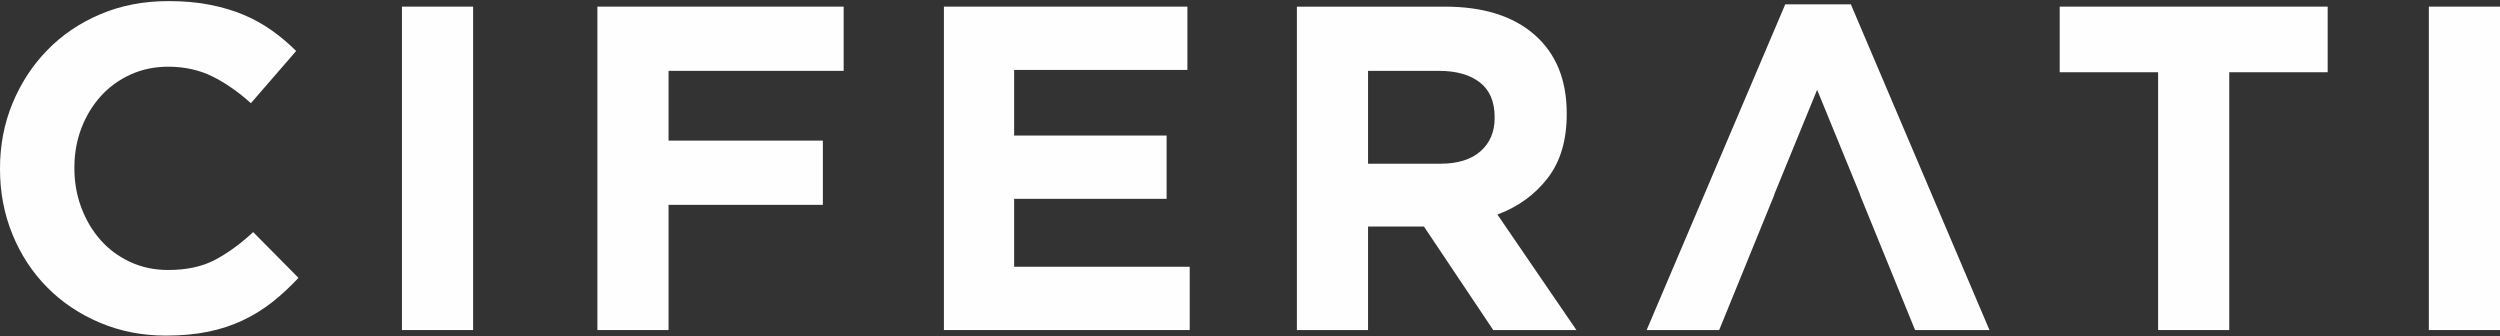 <?xml version="1.0" encoding="UTF-8"?>
<!-- Generated by Pixelmator Pro 3.6.15 -->
<svg width="2000" height="269" viewBox="0 0 2000 269" xmlns="http://www.w3.org/2000/svg">
    <rect x="0" y="0" width="2000" height="269" fill="#333333" stroke="none"/>
    <g id="g2-copy">
        <path id="path31" fill="#fefefe" stroke="none" d="M 218.076 241.495 C 210.927 247.168 203.106 252.031 194.606 256.096 C 186.104 260.162 176.801 263.245 166.7 265.336 C 156.593 267.426 145.26 268.477 132.694 268.477 C 113.717 268.477 96.102 265.025 79.839 258.129 C 63.576 251.233 49.529 241.809 37.702 229.852 C 25.874 217.902 16.634 203.795 9.979 187.532 C 3.326 171.269 -0 153.895 -0 135.414 L -0 134.674 C -0 116.195 3.326 98.887 9.979 82.744 C 16.634 66.606 25.874 52.434 37.702 40.236 C 49.529 28.039 63.696 18.428 80.208 11.407 C 96.714 4.384 114.952 0.872 134.913 0.872 C 146.982 0.872 158.014 1.859 167.993 3.83 C 177.972 5.805 187.029 8.515 195.16 11.961 C 203.292 15.416 210.804 19.602 217.708 24.53 C 224.603 29.46 231.013 34.877 236.926 40.793 L 200.705 82.559 C 190.598 73.444 180.311 66.295 169.84 61.122 C 159.365 55.945 147.599 53.359 134.542 53.359 C 123.696 53.359 113.659 55.454 104.417 59.643 C 95.177 63.836 87.231 69.622 80.579 77.014 C 73.924 84.406 68.75 92.971 65.053 102.702 C 61.358 112.44 59.51 122.848 59.51 133.935 L 59.51 134.674 C 59.51 145.764 61.358 156.242 65.053 166.093 C 68.75 175.951 73.861 184.574 80.393 191.966 C 86.918 199.358 94.809 205.214 104.049 209.523 C 113.288 213.837 123.452 215.992 134.542 215.992 C 149.326 215.992 161.832 213.283 172.059 207.861 C 182.281 202.444 192.446 195.05 202.552 185.682 L 238.776 222.274 C 232.123 229.426 225.22 235.83 218.076 241.495 Z"/>
        <path id="path32" fill="#fefefe" stroke="none" d="M 321.565 264.043 L 321.565 5.309 L 378.489 5.309 L 378.489 264.043 L 321.565 264.043 Z"/>
        <path id="path33" fill="#fefefe" stroke="none" d="M 534.839 56.685 L 534.839 112.498 L 658.291 112.498 L 658.291 163.874 L 534.839 163.874 L 534.839 264.043 L 477.915 264.043 L 477.915 5.309 L 674.923 5.309 L 674.923 56.685 L 534.839 56.685 Z"/>
        <path id="path34" fill="#fefefe" stroke="none" d="M 755.128 264.043 L 755.128 5.309 L 949.92 5.309 L 949.92 55.945 L 811.312 55.945 L 811.312 108.432 L 933.285 108.432 L 933.285 159.069 L 811.312 159.069 L 811.312 213.406 L 951.767 213.406 L 951.767 264.043 L 755.128 264.043 Z"/>
        <path id="path35" fill="#fefefe" stroke="none" d="M 1194.606 264.043 L 1139.164 181.248 L 1094.44 181.248 L 1094.44 264.043 L 1037.517 264.043 L 1037.517 5.309 L 1155.796 5.309 C 1186.595 5.309 1210.558 12.829 1227.686 27.856 C 1244.812 42.888 1253.377 63.836 1253.377 90.69 L 1253.377 91.43 C 1253.377 112.378 1248.258 129.443 1238.036 142.623 C 1227.809 155.808 1214.439 165.481 1197.932 171.637 L 1261.138 264.043 L 1194.606 264.043 Z M 1195.714 93.648 C 1195.714 81.328 1191.771 72.088 1183.888 65.927 C 1175.999 59.771 1165.038 56.685 1150.99 56.685 L 1094.44 56.685 L 1094.44 130.98 L 1152.101 130.98 C 1166.146 130.98 1176.922 127.653 1184.442 121.001 C 1191.957 114.345 1195.714 105.474 1195.714 94.387 L 1195.714 93.648 Z"/>
        <path id="path36" fill="#fefefe" stroke="none" d="M 1783.405 57.795 L 1783.405 264.043 L 1726.484 264.043 L 1726.484 57.795 L 1647.755 57.795 L 1647.755 5.309 L 1862.134 5.309 L 1862.134 57.795 L 1783.405 57.795 Z"/>
        <path id="path37" fill="#fefefe" stroke="none" d="M 1943.079 264.043 L 1943.079 5.309 L 2000 5.309 L 2000 264.043 L 1943.079 264.043 Z"/>
        <path id="path38" fill="#fefefe" stroke="none" d="M 1480.687 3.461 L 1428.203 3.461 L 1317.317 264.043 L 1375.348 264.043 L 1399.001 206.011 L 1399.006 206.011 L 1419.5 155.743 L 1419.33 155.743 L 1453.706 71.84 L 1488.082 155.743 L 1487.912 155.743 L 1508.405 206.011 L 1508.411 206.011 L 1532.064 264.043 L 1591.571 264.043 L 1480.687 3.461 Z"/>
    </g>
</svg>
